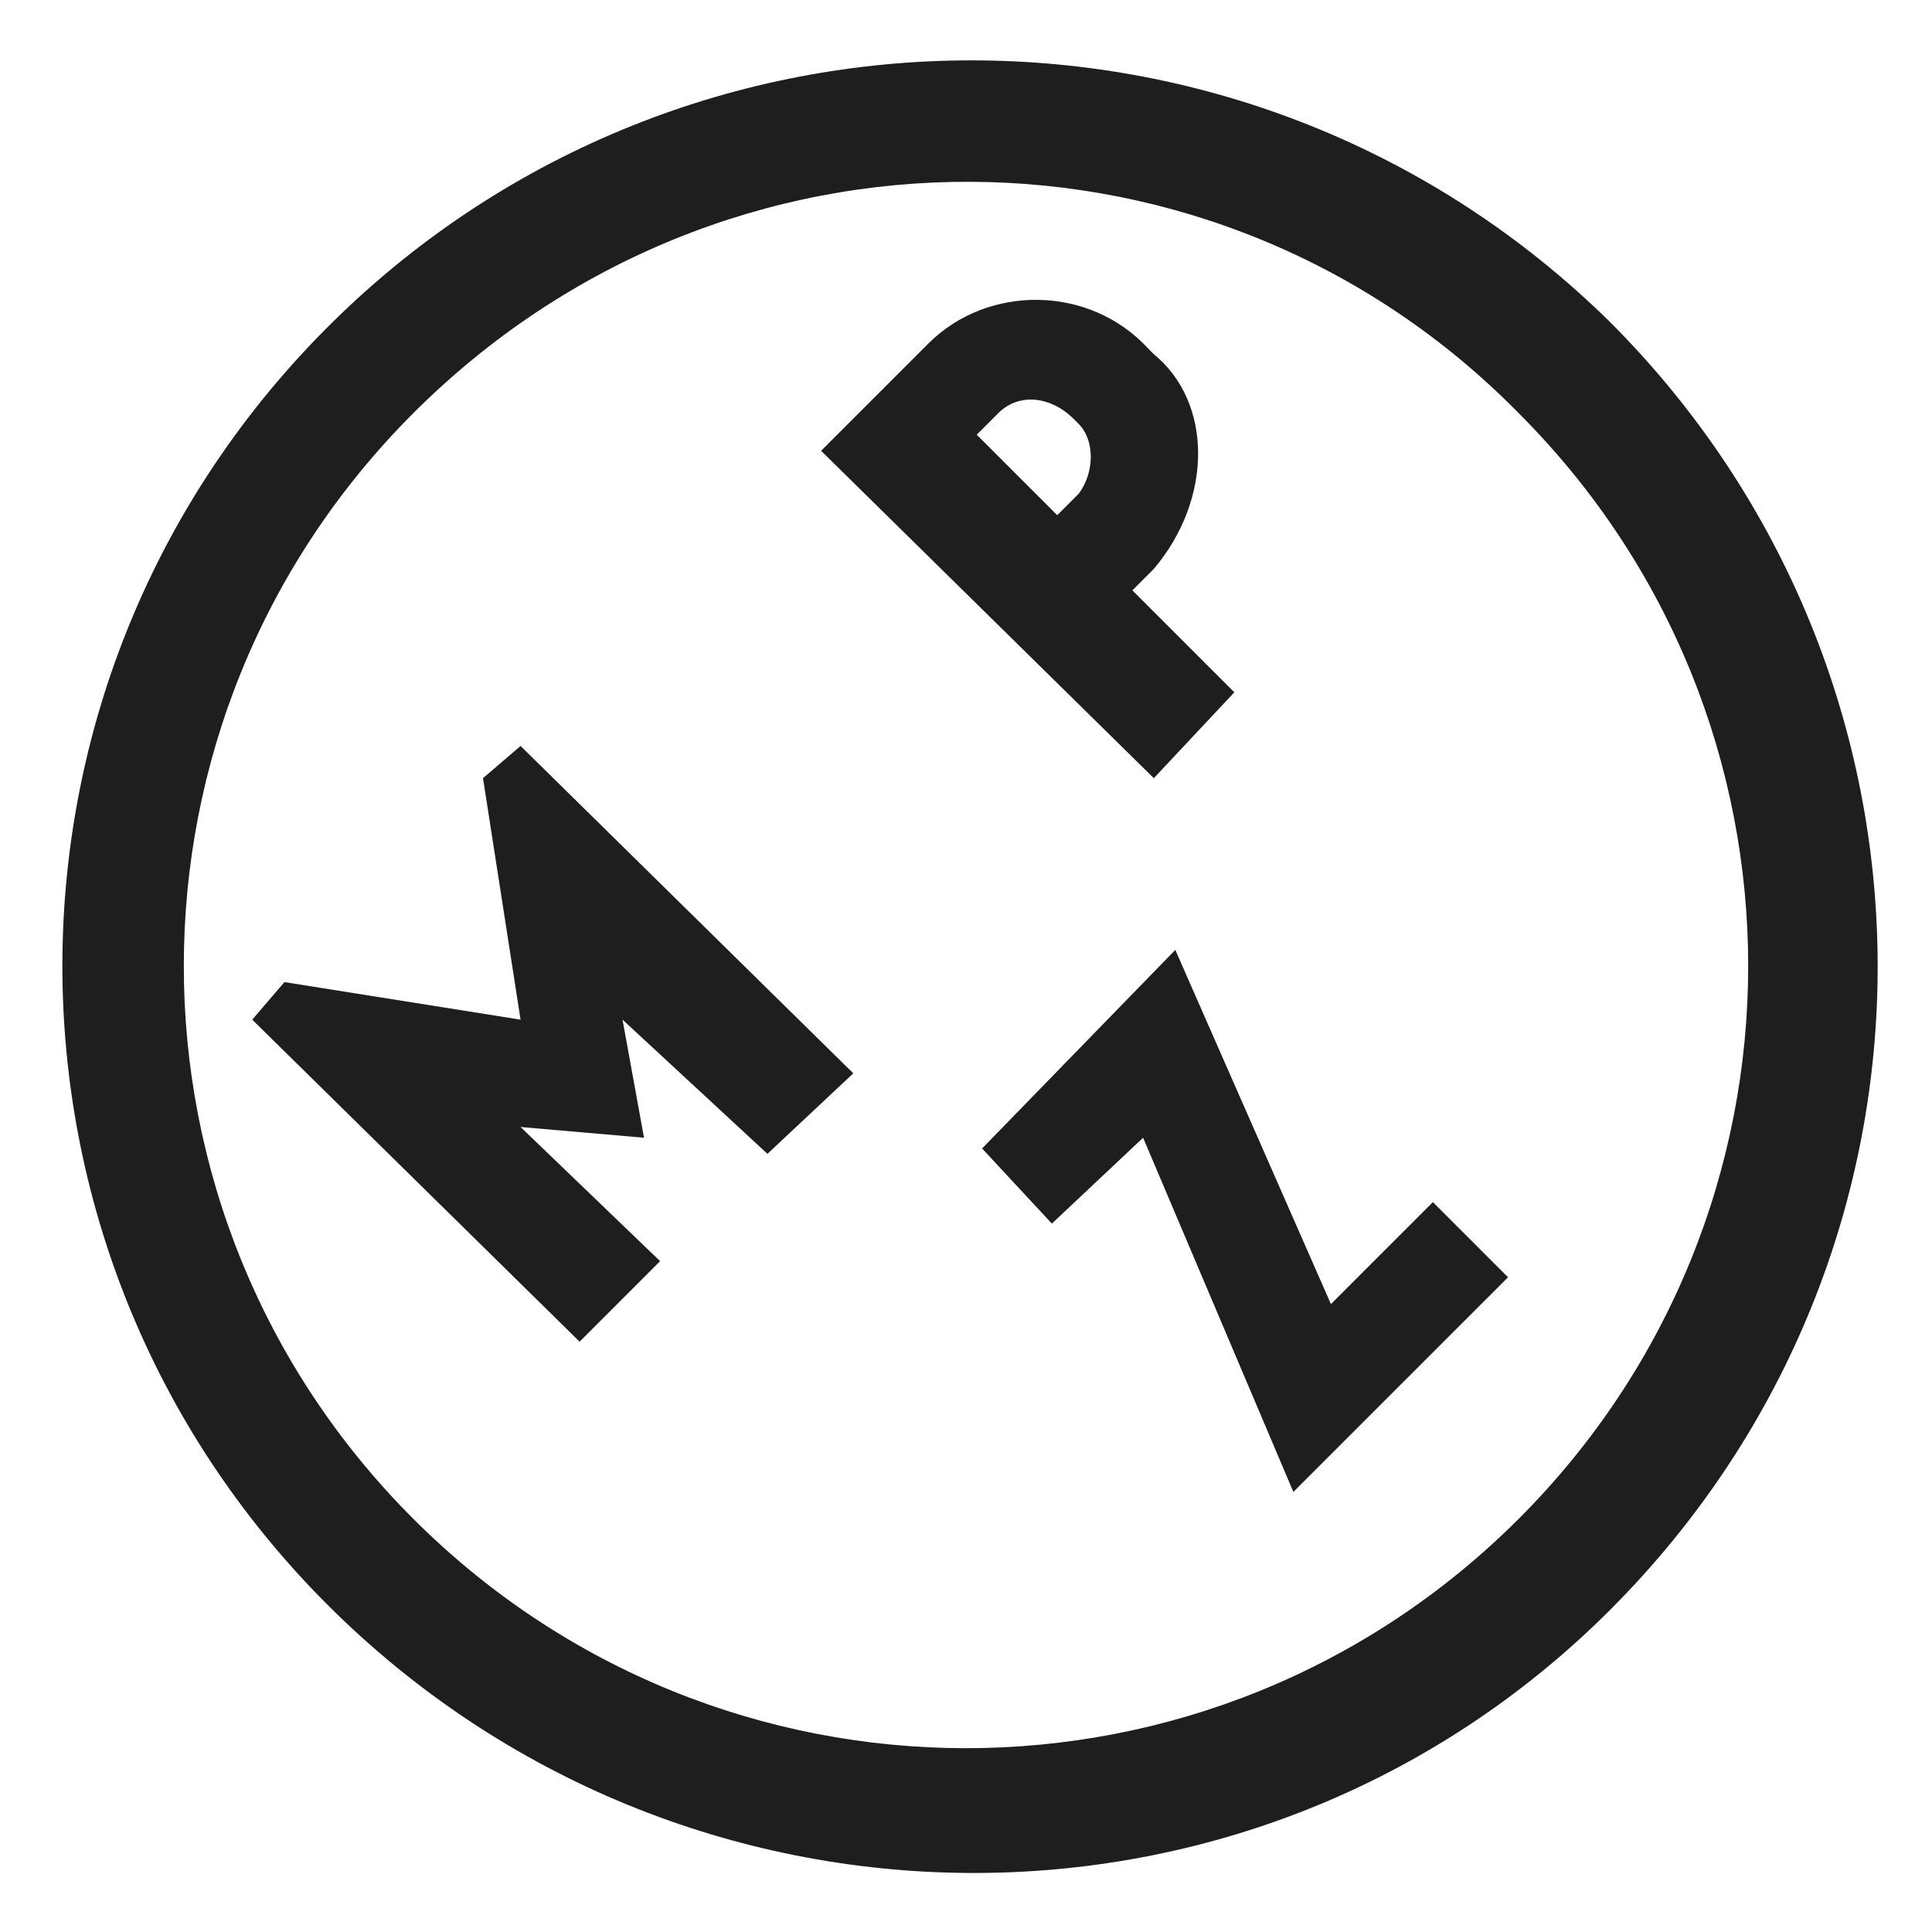 <?xml version="1.0" encoding="utf-8"?>
<!-- Generator: Adobe Illustrator 25.2.3, SVG Export Plug-In . SVG Version: 6.00 Build 0)  -->
<svg version="1.1" id="Layer_1" xmlns="http://www.w3.org/2000/svg" xmlns:xlink="http://www.w3.org/1999/xlink" x="0px" y="0px"
	 width="36px" height="36px" viewBox="0 0 36 36" style="enable-background:new 0 0 36 36;" xml:space="preserve">
<style type="text/css">
	.st0{fill:#1E1E1E;}
</style>
<polygon class="st0" points="14.3,21.5 11.6,19 12,21.2 9.7,21 12.3,23.5 10.8,25 4.7,19 5.3,18.3 9.7,19 9,14.5 9.7,13.9 15.9,20 
	"/>
<polygon class="st0" points="24.1,27.8 21.3,21.2 19.6,22.8 18.3,21.4 21.9,17.7 24.8,24.3 26.7,22.4 28.1,23.8 "/>
<path class="st0" d="M21.5,10.6L21.1,11l1.9,1.9l-1.5,1.6l-6.2-6.1l2-2c1.1-1.1,3-1.1,4.1,0.1c0,0,0,0,0.1,0.1
	C22.6,7.5,22.6,9.3,21.5,10.6 M18.6,7.7l-0.4,0.4l1.5,1.5l0.4-0.4c0.3-0.4,0.3-1,0-1.3c0,0-0.1-0.1-0.1-0.1
	C19.6,7.4,19,7.3,18.6,7.7"/>
<path class="st0" d="M30,30c-6.6,6.6-17.3,6.5-23.9-0.1S-0.5,12.6,6.2,6C12.8-0.5,23.4-0.5,30,6C36.6,12.6,36.7,23.3,30,30
	C30.1,29.9,30,30,30,30 M7.7,7.7C2,13.4,2,22.6,7.7,28.3s14.9,5.7,20.6,0c5.7-5.7,5.7-14.9,0-20.6C22.7,2,13.5,1.9,7.7,7.7
	C7.8,7.6,7.8,7.6,7.7,7.7"/>
</svg>
